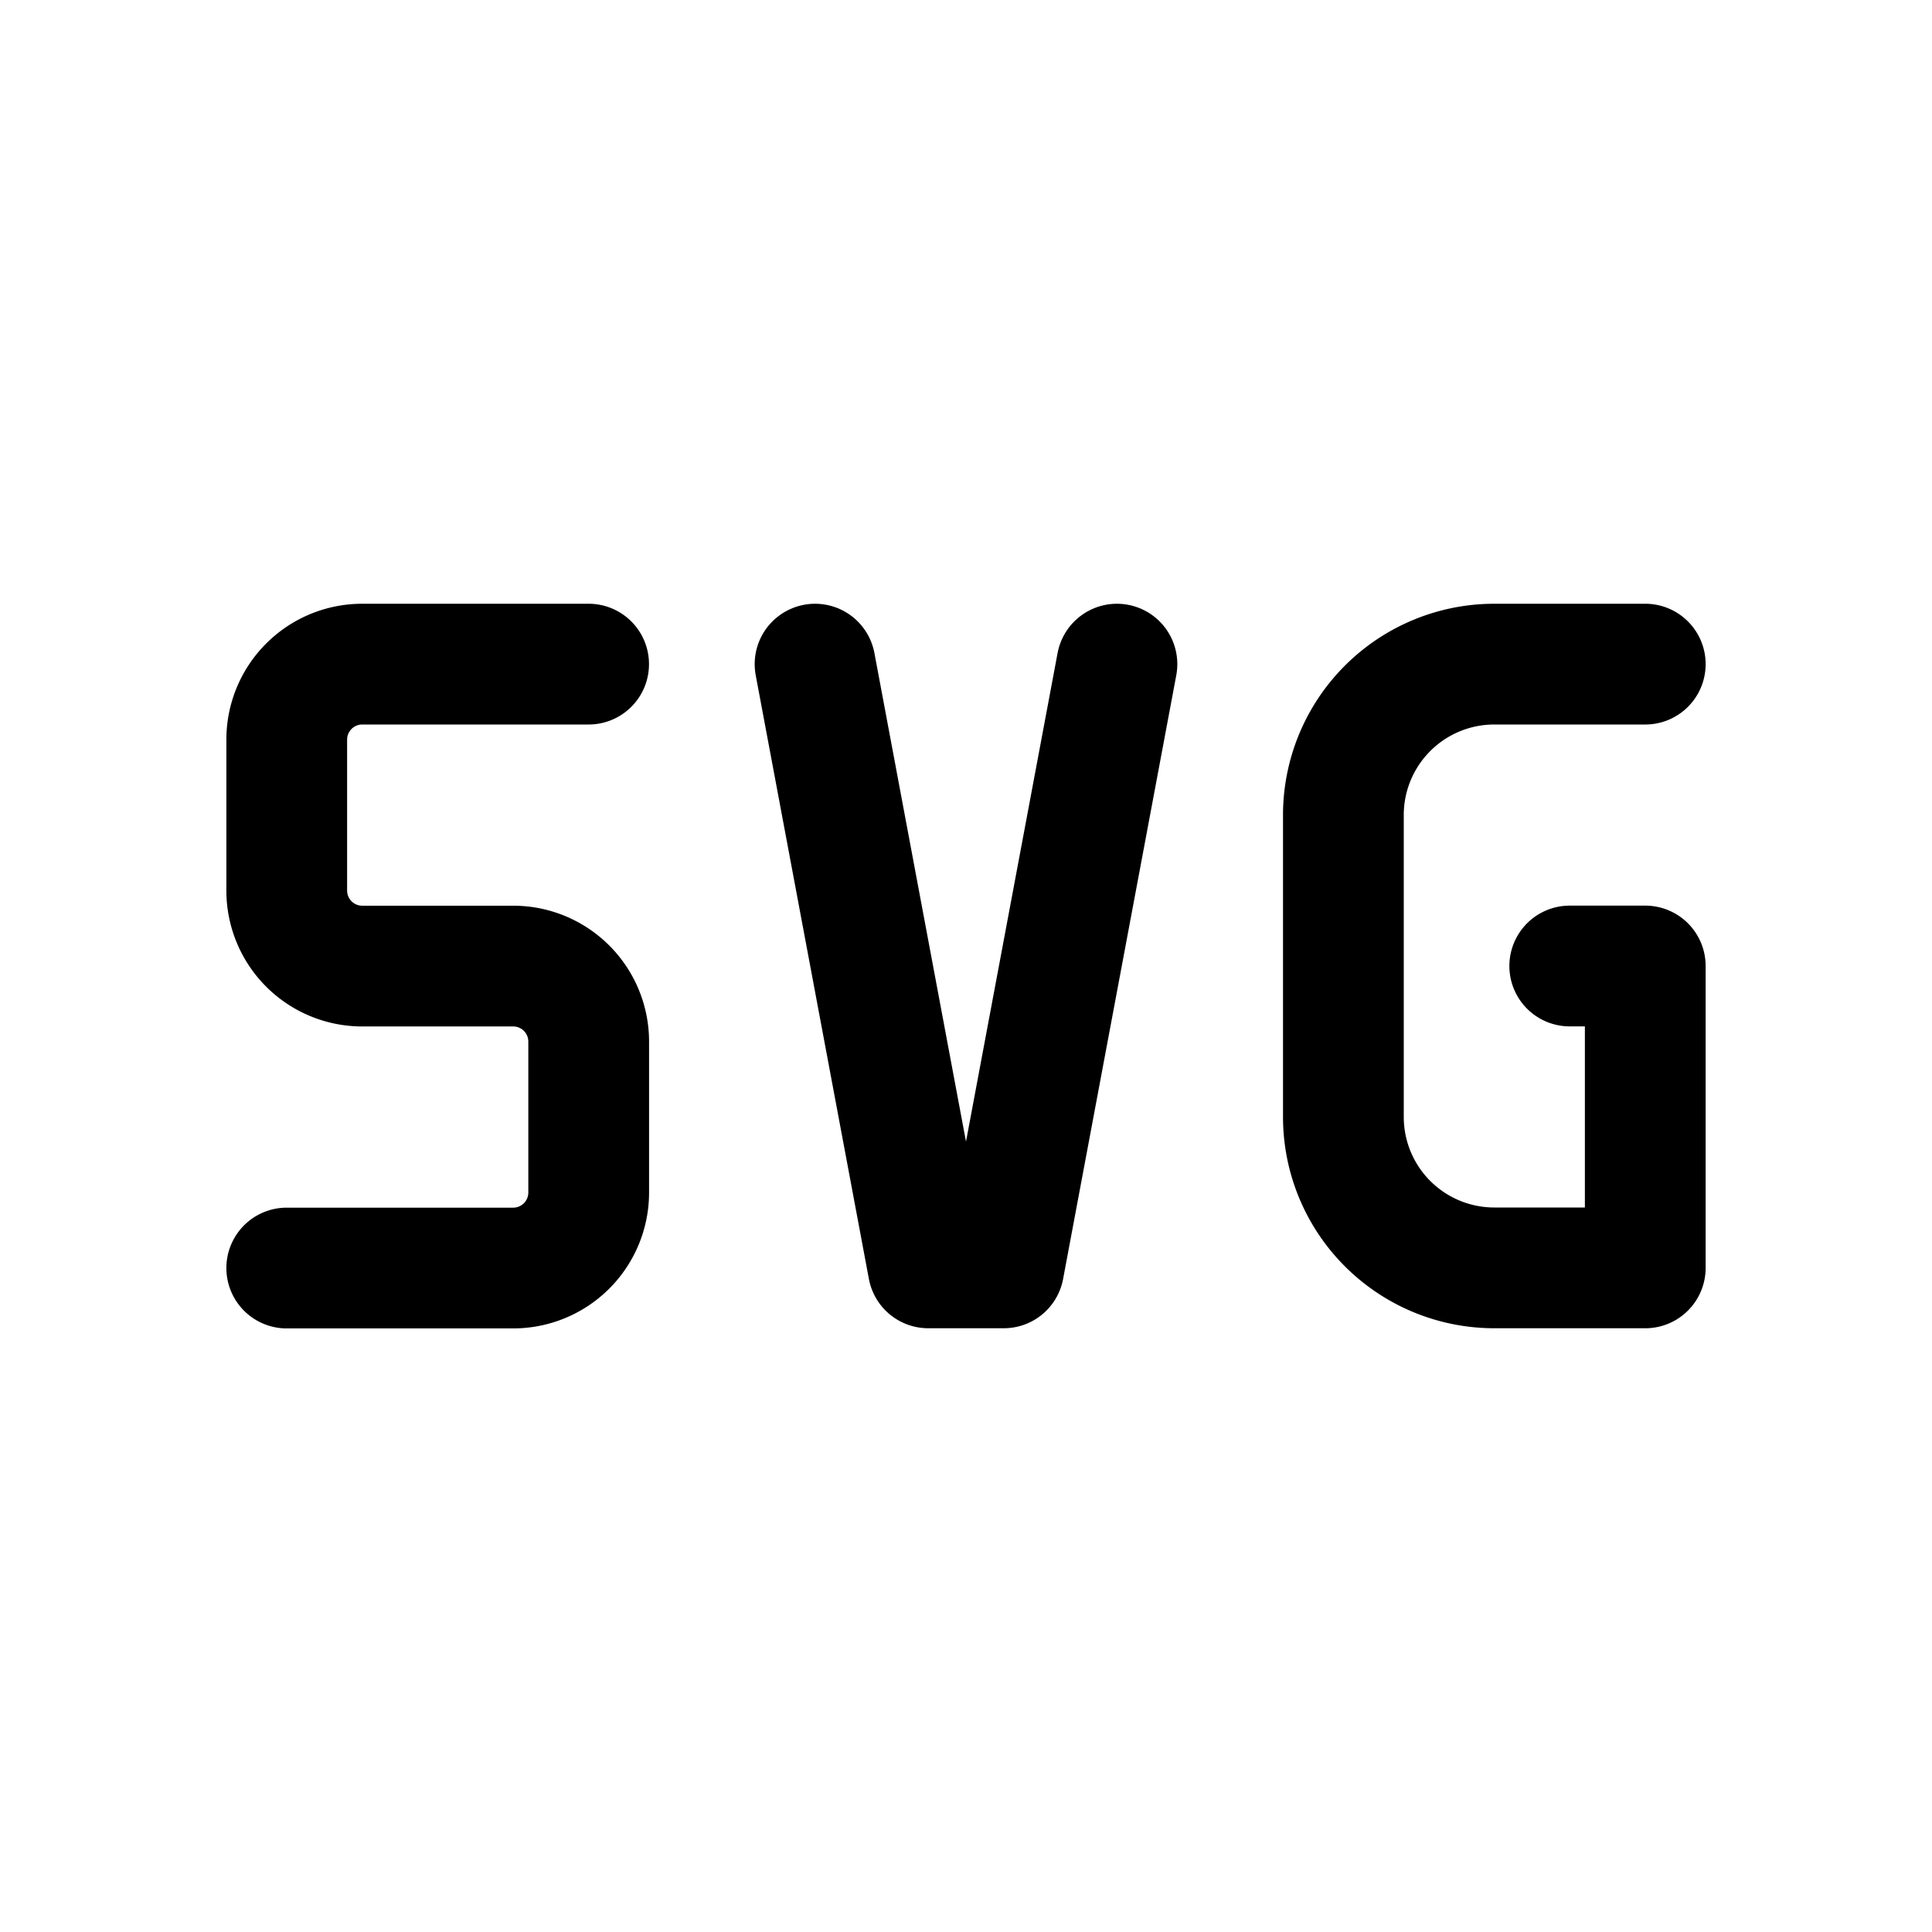 <svg xmlns="http://www.w3.org/2000/svg" viewBox="-0.75 -0.75 24 24" fill="none" stroke="currentColor" stroke-linecap="round" stroke-linejoin="round"><path d="M19.688 7.5h-1.875a1.875 1.875 0 0 0 -1.875 1.875v3.75a1.875 1.875 0 0 0 1.875 1.875h1.875v-3.75h-0.938" stroke-width="1.5"></path><path d="M6.562 7.5H3.75a0.938 0.938 0 0 0 -0.938 0.938v1.875a0.938 0.938 0 0 0 0.938 0.938h1.875a0.938 0.938 0 0 1 0.938 0.938v1.875a0.938 0.938 0 0 1 -0.938 0.938H2.812" stroke-width="1.5"></path><path d="m9.375 7.5 1.406 7.5h0.938L13.125 7.5" stroke-width="1.5"></path></svg>
